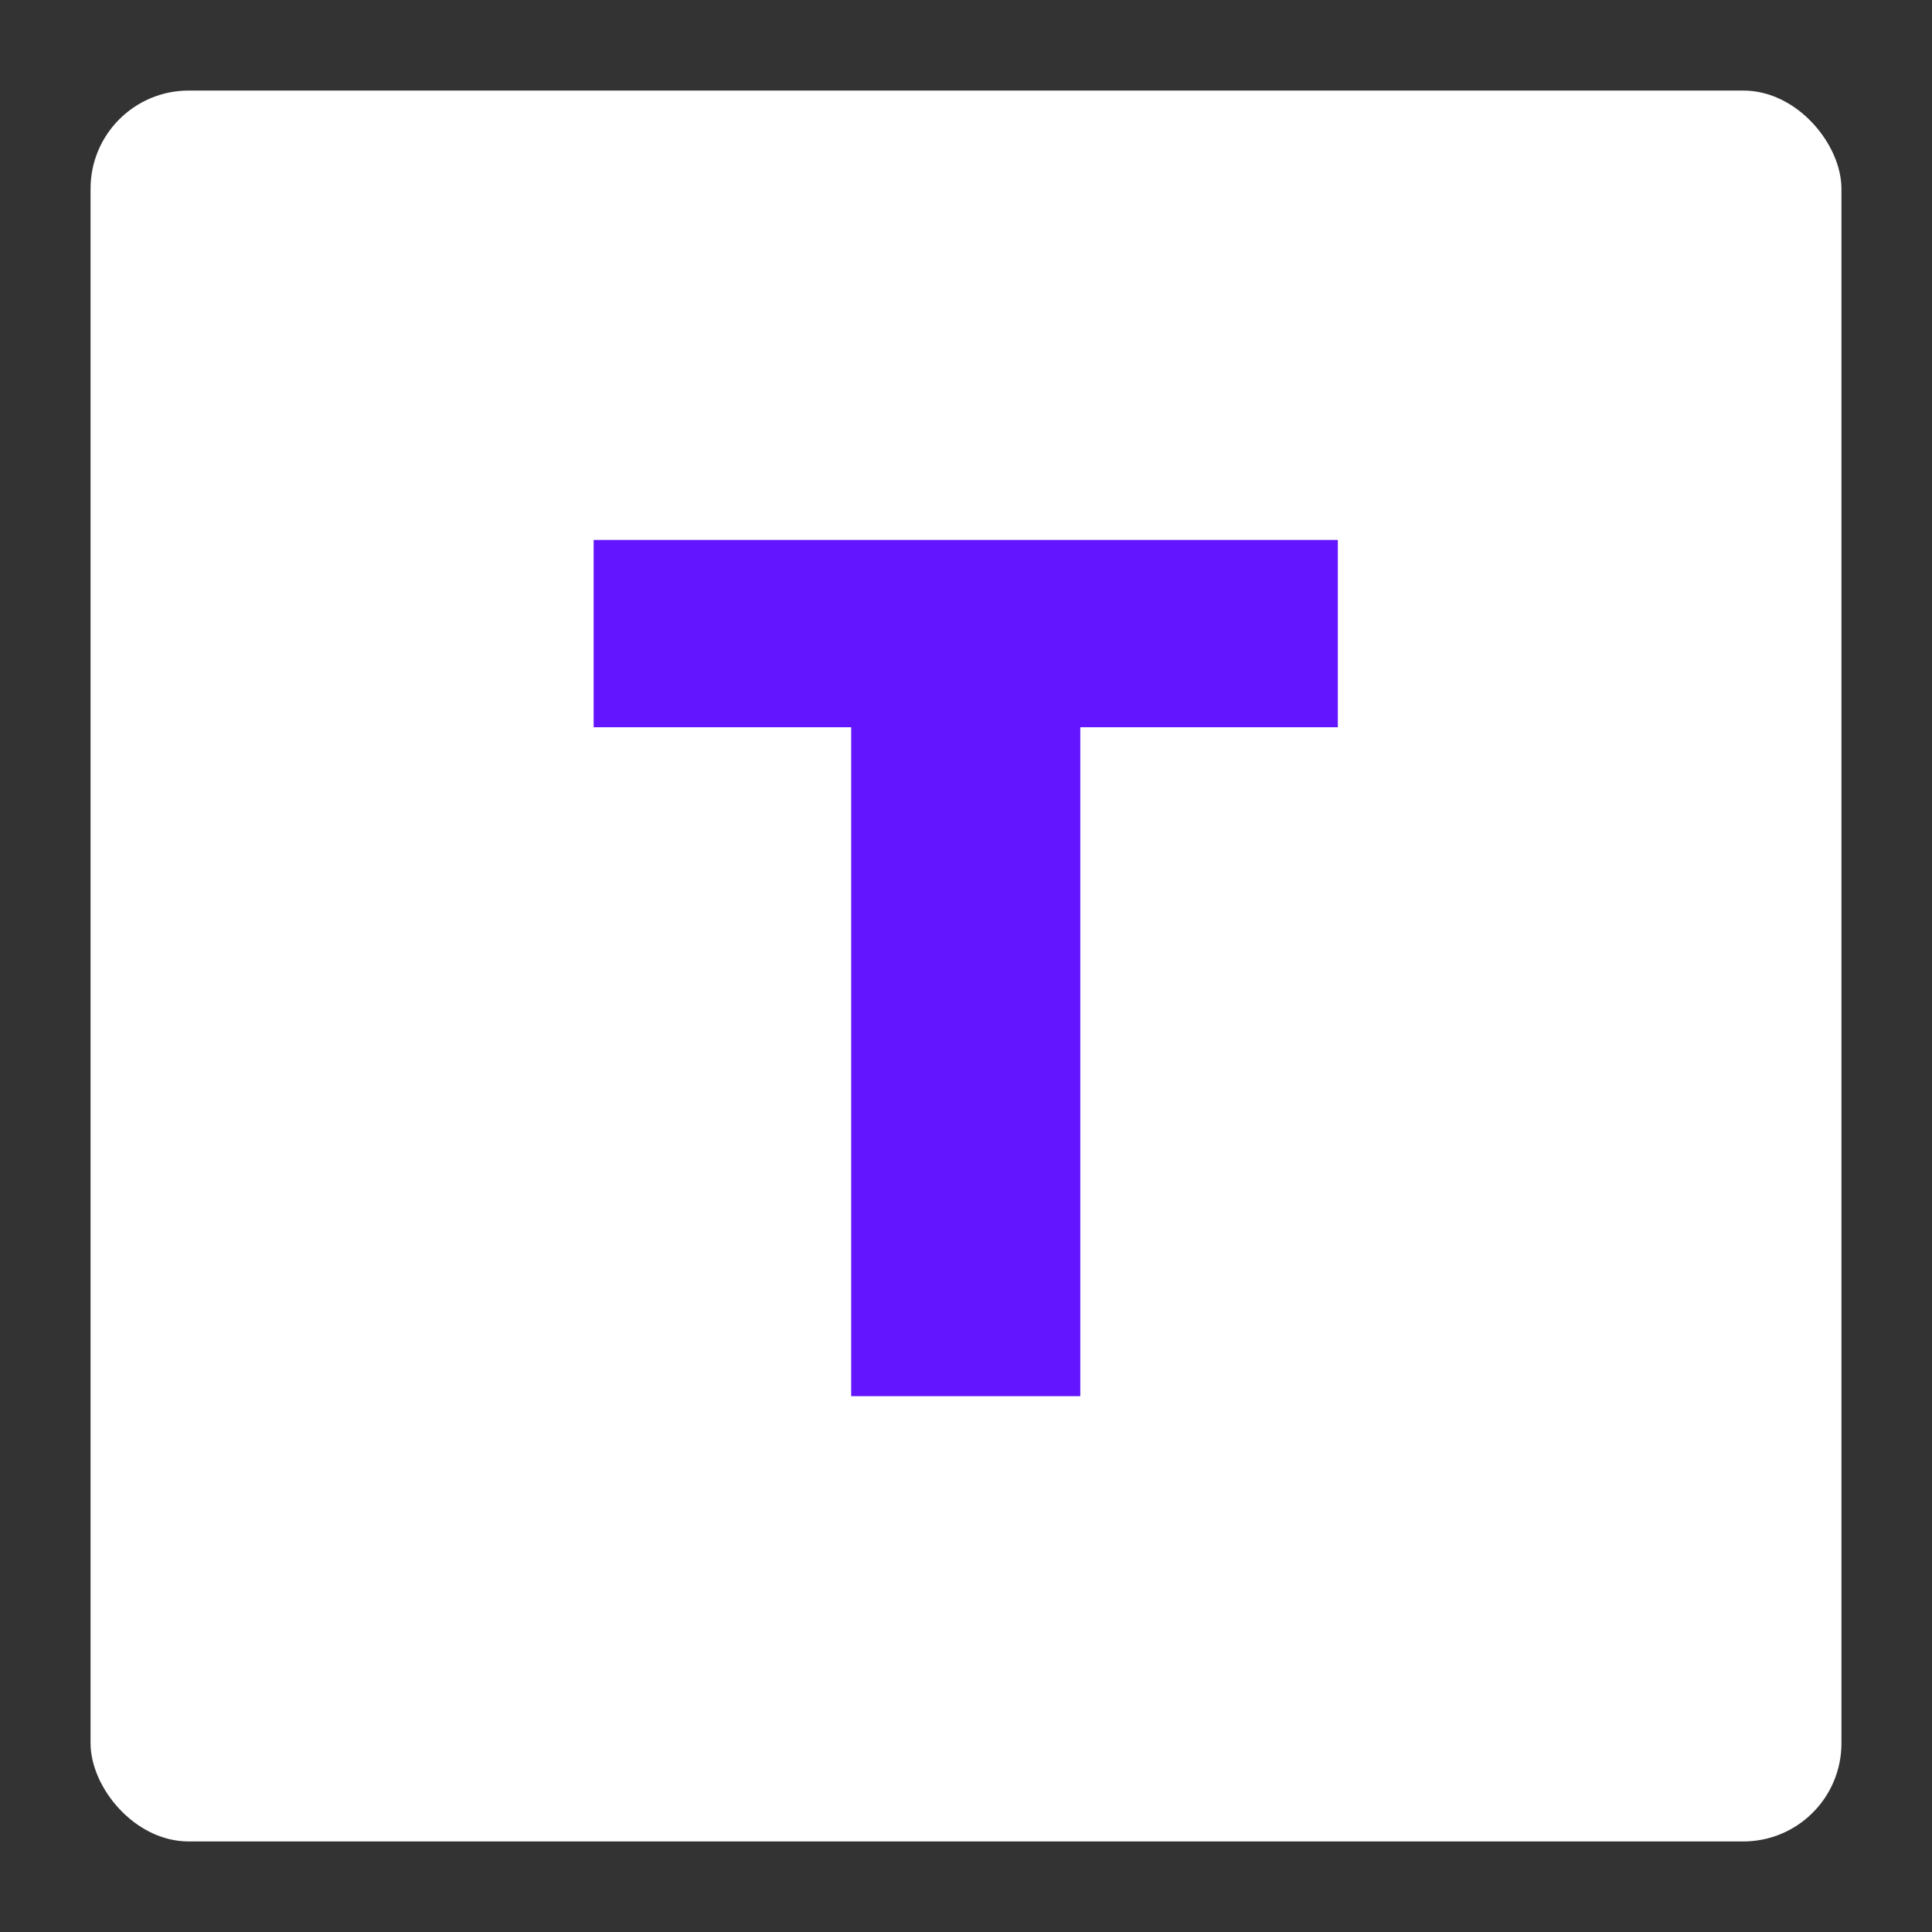 <svg width="256" height="256" viewBox="0 0 256 256" fill="none" xmlns="http://www.w3.org/2000/svg">
<rect x="0" y="0" width="256" height="256" fill="#333333" stroke="none"/>
<rect x="12" y="12" width="232" height="232" rx="13" fill="white"/>
<path d="M78.661 96.364H112.786V185H143.144V96.364H177.269V71.546H78.661V96.364Z" fill="#6415FF"/>
</svg>
